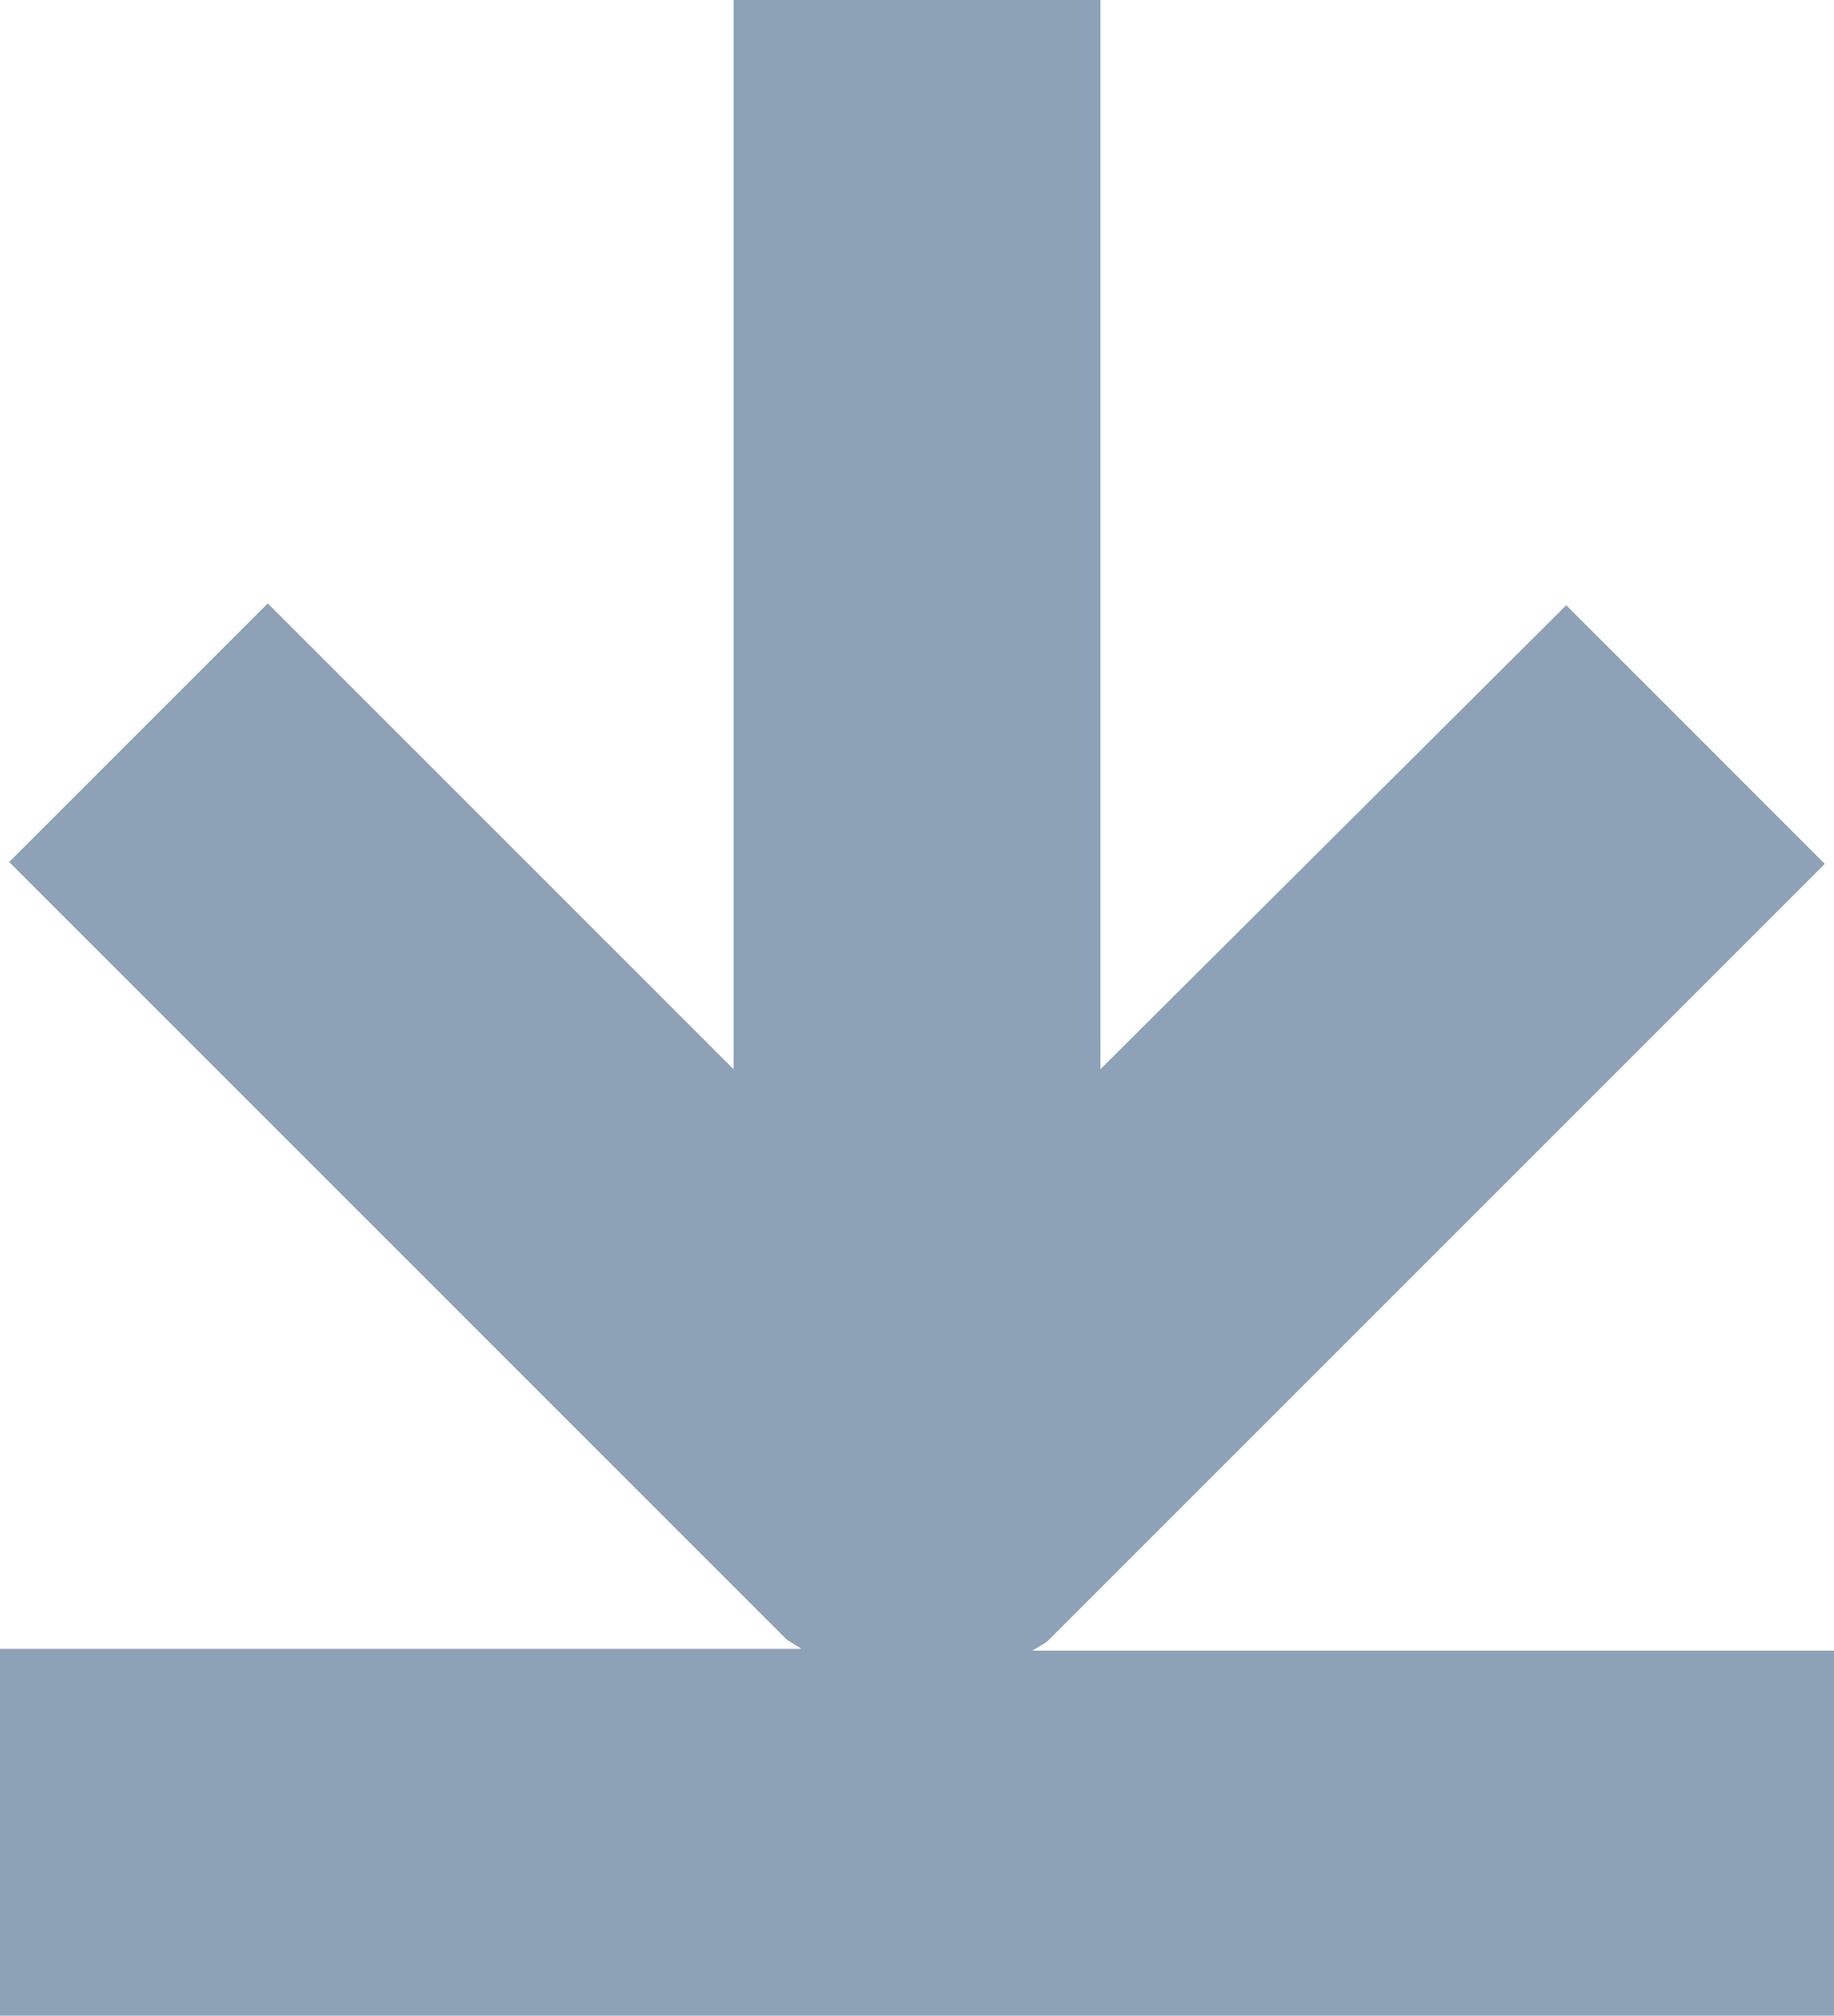 <?xml version="1.0" encoding="UTF-8"?>
<svg xmlns="http://www.w3.org/2000/svg" fill="#8da2b7" id="_Слой_2" data-name="Слой 2" viewBox="0 0 10 10.99">
  <g id="_Режим_изоляции" data-name="Режим изоляции">
    <path d="m5.71,8.95l4.24-4.24-1.41-1.41-2.54,2.53V0h-2v5.83L1.46,3.29.05,4.7l4.24,4.24.08.05H0v2h10v-1.99h-4.37l.08-.05Z"></path>
  </g>
</svg>
